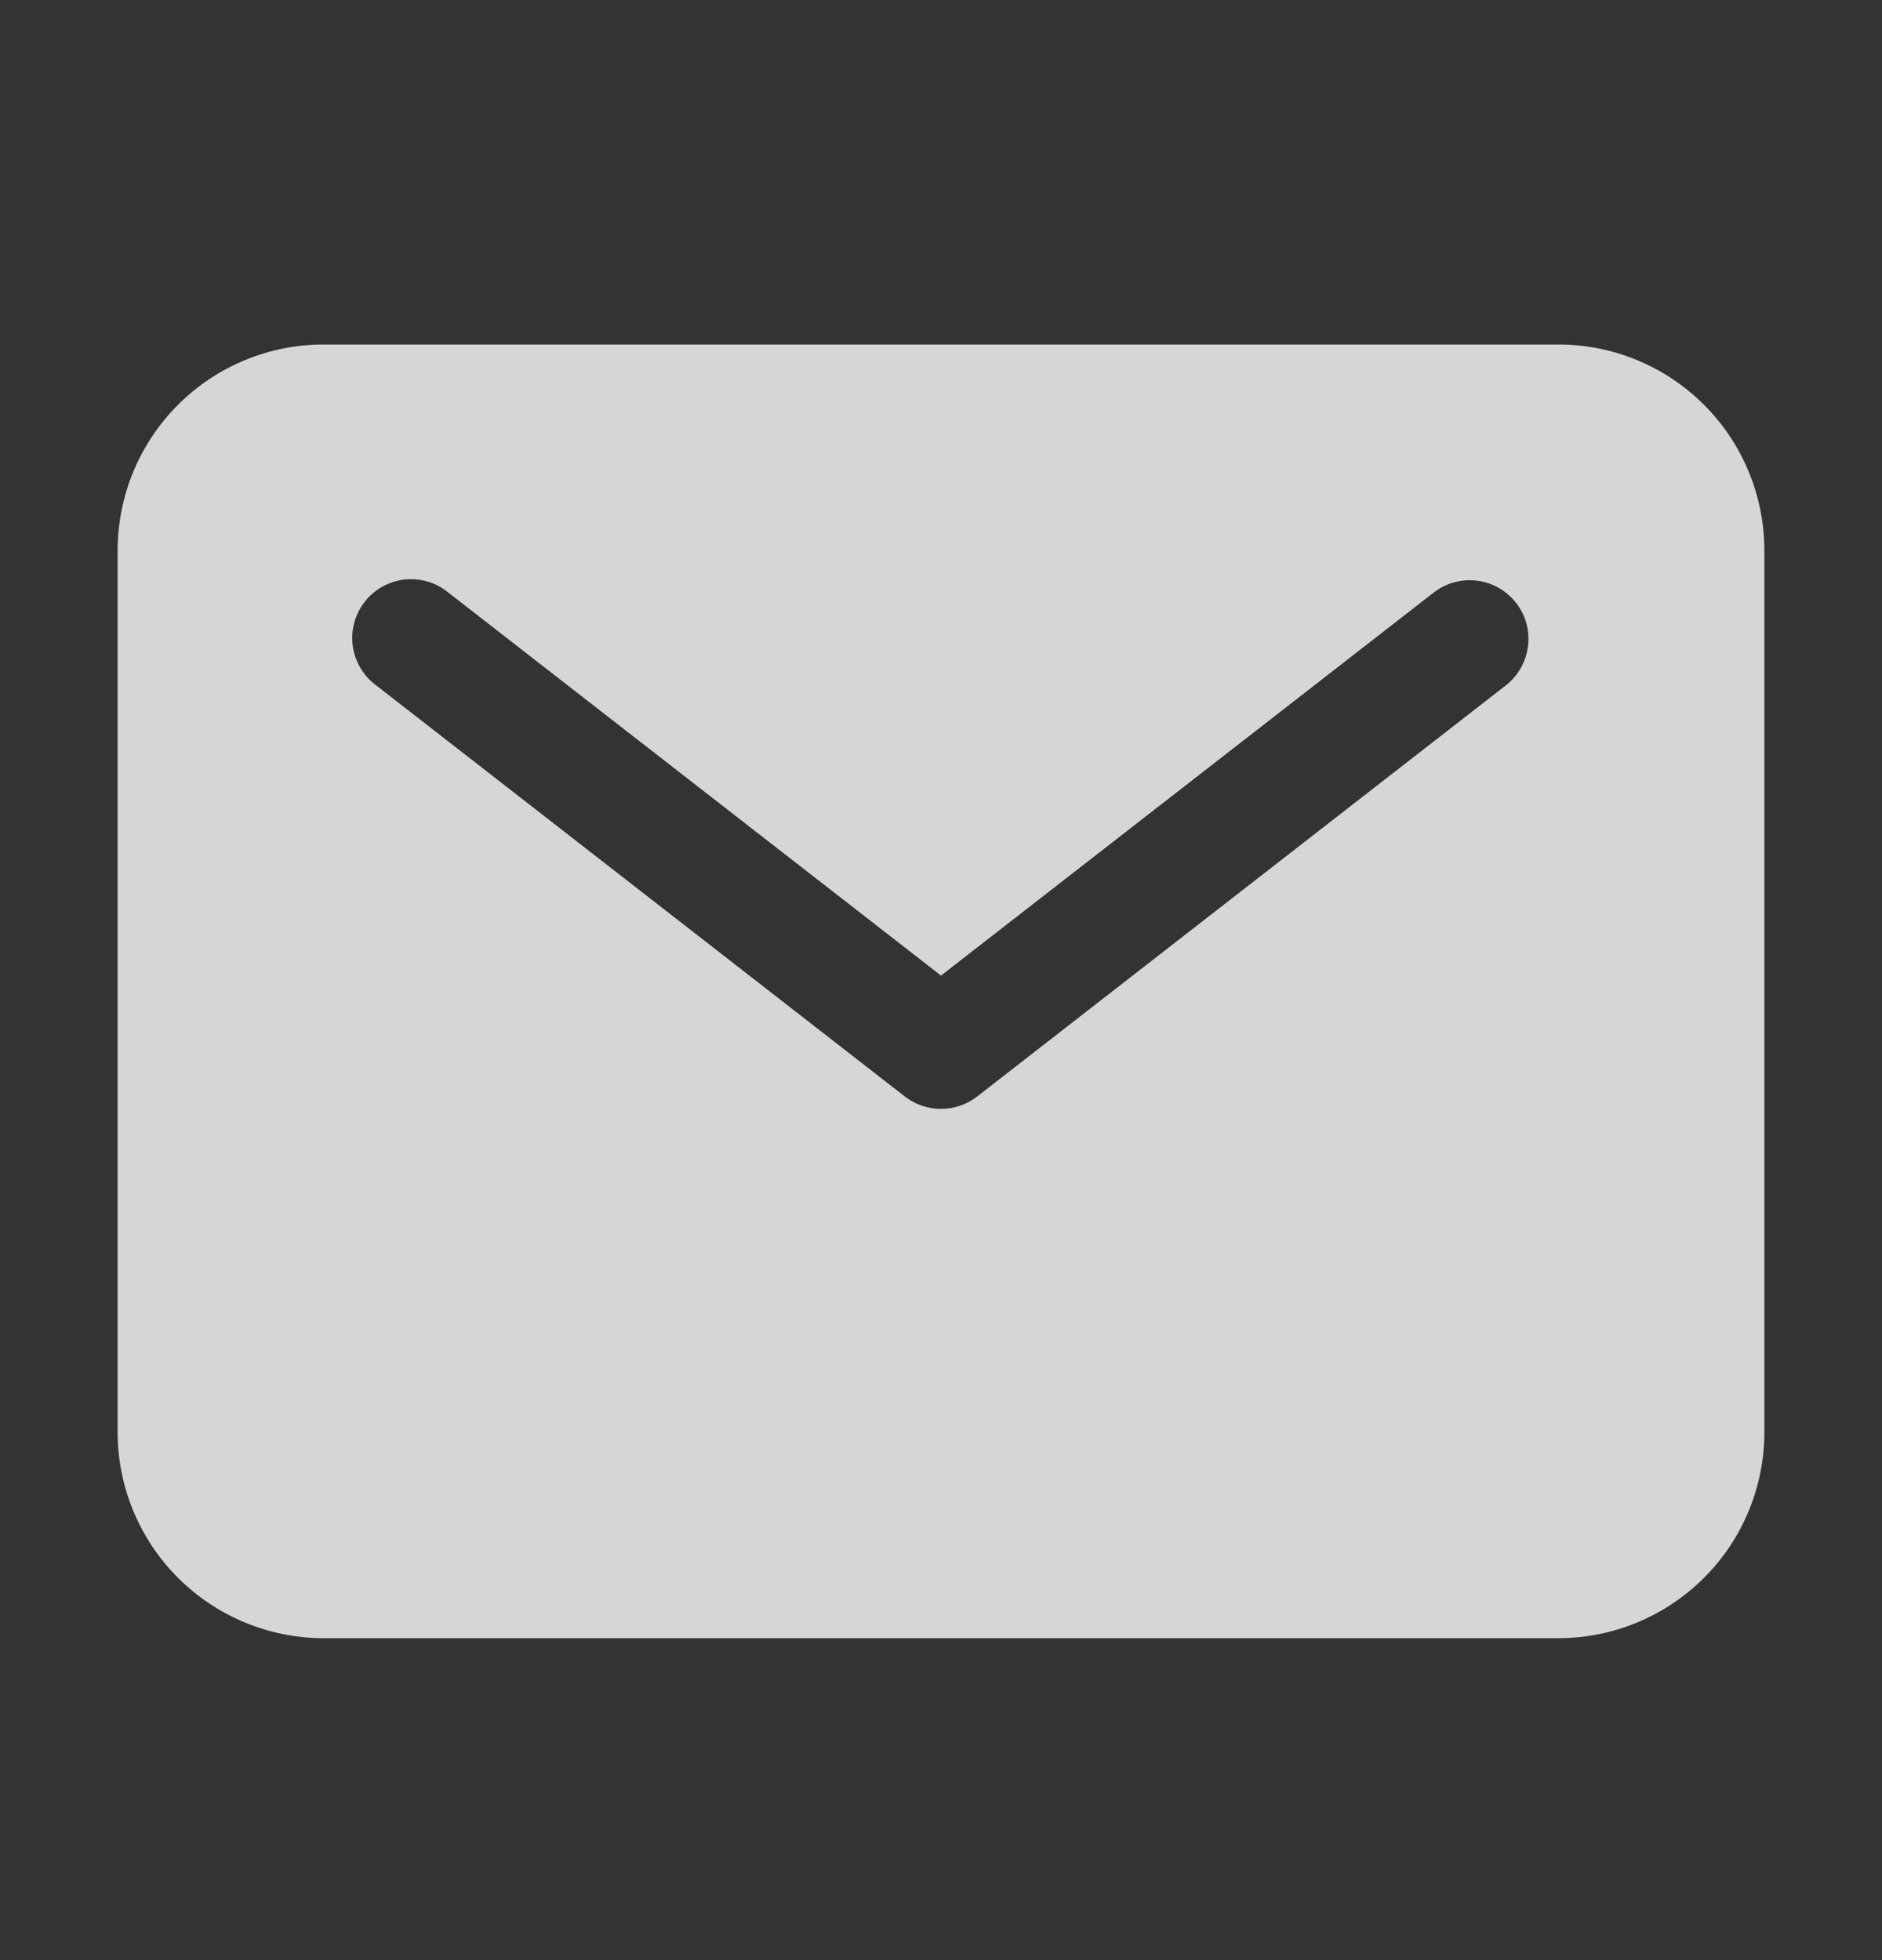 <svg width="24" height="25" viewBox="0 0 24 25" fill="none" xmlns="http://www.w3.org/2000/svg">
<rect x="0" y="0" width="24" height="25" fill="#333333" stroke="none"/>
<path d="M19.875 4.394H4.125C3.429 4.394 2.762 4.671 2.27 5.163C1.778 5.655 1.501 6.323 1.5 7.019V18.269C1.501 18.965 1.778 19.632 2.27 20.124C2.762 20.616 3.429 20.893 4.125 20.894H19.875C20.571 20.893 21.238 20.616 21.73 20.124C22.223 19.632 22.499 18.965 22.5 18.269V7.019C22.499 6.323 22.223 5.655 21.73 5.163C21.238 4.671 20.571 4.394 19.875 4.394ZM19.21 8.736L12.46 13.986C12.329 14.088 12.167 14.143 12 14.143C11.833 14.143 11.671 14.088 11.54 13.986L4.79 8.736C4.71 8.676 4.644 8.601 4.594 8.515C4.544 8.429 4.511 8.334 4.498 8.235C4.485 8.137 4.492 8.037 4.518 7.941C4.544 7.845 4.589 7.755 4.65 7.677C4.711 7.598 4.787 7.533 4.873 7.484C4.96 7.435 5.055 7.404 5.154 7.392C5.252 7.381 5.352 7.389 5.448 7.416C5.544 7.443 5.633 7.489 5.71 7.552L12 12.443L18.29 7.552C18.447 7.433 18.645 7.381 18.84 7.407C19.035 7.432 19.213 7.534 19.334 7.69C19.455 7.845 19.51 8.042 19.486 8.238C19.463 8.434 19.364 8.612 19.21 8.736Z" fill="white" fill-opacity="0.8"/>
</svg>
